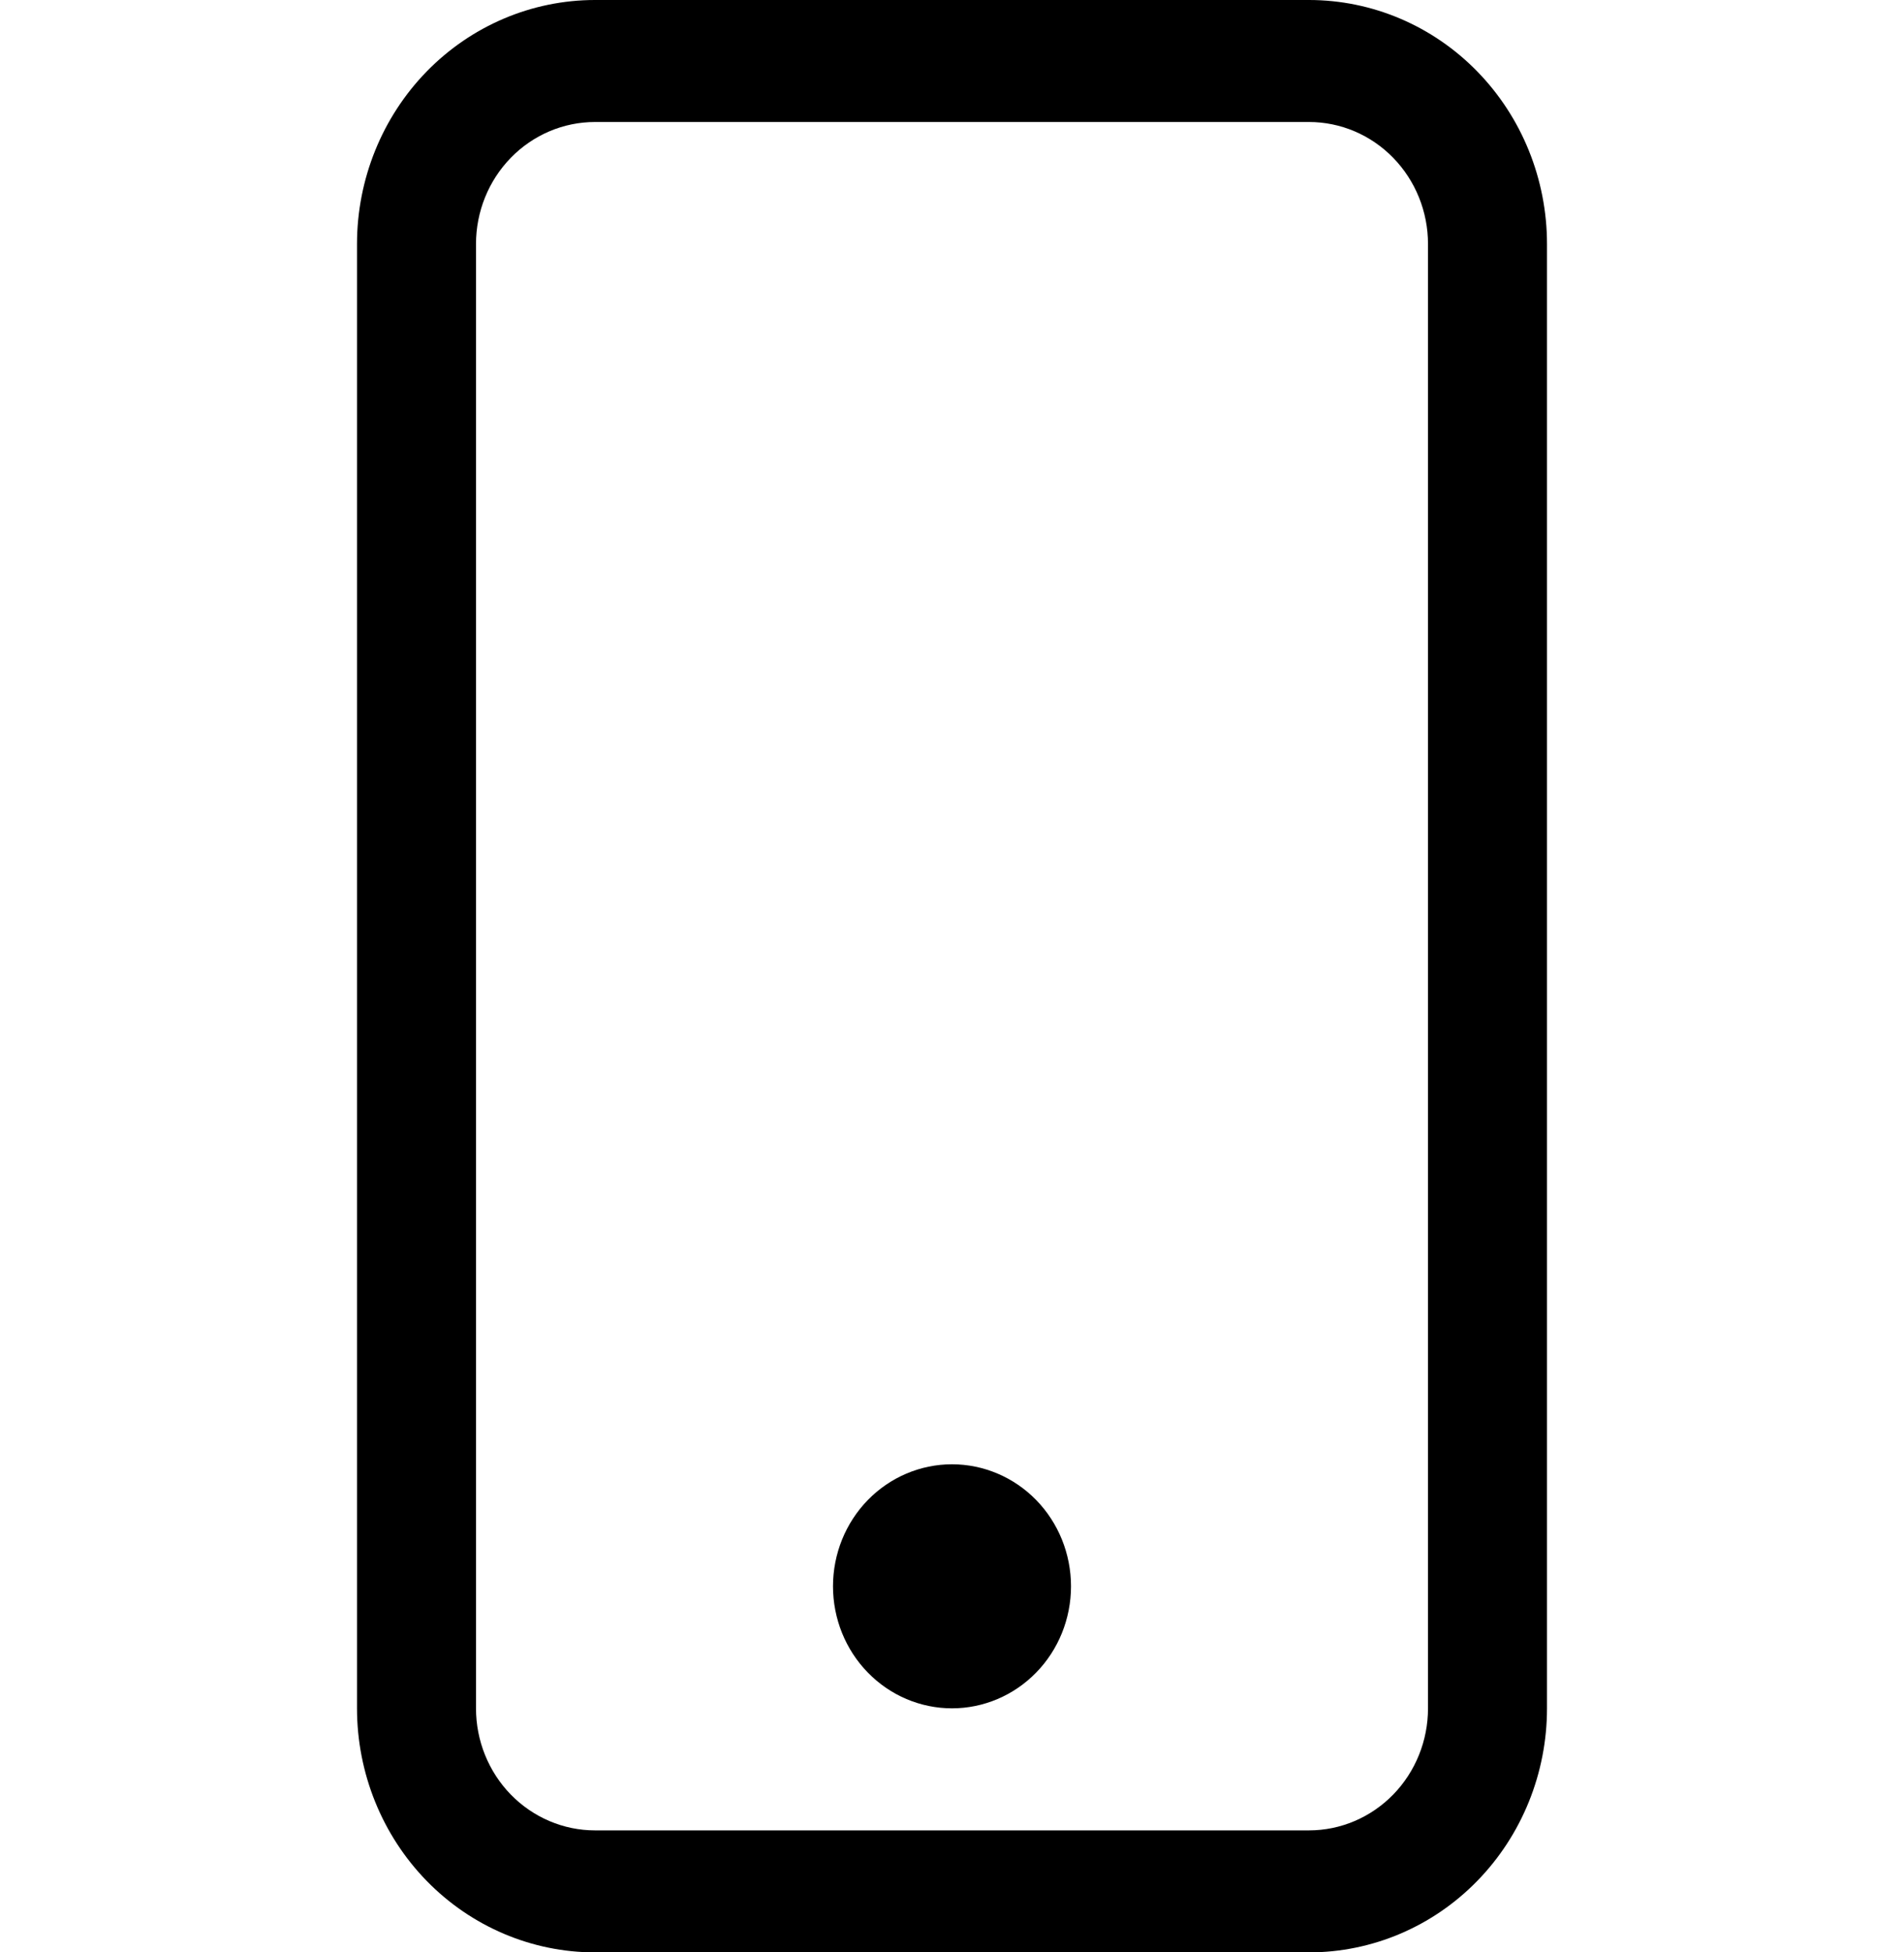 <svg width="40" height="41" viewBox="0 0 40 41" fill="none" xmlns="http://www.w3.org/2000/svg">
<g clip-path="url(#clip0_2843_1036)">
<path d="M27.5 2.562C28.163 2.562 28.799 2.832 29.268 3.313C29.737 3.794 30 4.445 30 5.125V35.875C30 36.555 29.737 37.206 29.268 37.687C28.799 38.167 28.163 38.438 27.5 38.438H12.5C11.837 38.438 11.201 38.167 10.732 37.687C10.263 37.206 10 36.555 10 35.875V5.125C10 4.445 10.263 3.794 10.732 3.313C11.201 2.832 11.837 2.562 12.5 2.562H27.5ZM12.5 0C11.174 0 9.902 0.54 8.964 1.501C8.027 2.462 7.5 3.766 7.5 5.125V35.875C7.5 37.234 8.027 38.538 8.964 39.499C9.902 40.46 11.174 41 12.5 41H27.5C28.826 41 30.098 40.46 31.035 39.499C31.973 38.538 32.5 37.234 32.5 35.875V5.125C32.5 3.766 31.973 2.462 31.035 1.501C30.098 0.54 28.826 0 27.5 0L12.5 0Z" fill="black"/>
<path d="M20 35.875C20.663 35.875 21.299 35.605 21.768 35.124C22.237 34.644 22.5 33.992 22.5 33.312C22.5 32.633 22.237 31.981 21.768 31.5C21.299 31.02 20.663 30.75 20 30.75C19.337 30.75 18.701 31.02 18.232 31.5C17.763 31.981 17.5 32.633 17.5 33.312C17.5 33.992 17.763 34.644 18.232 35.124C18.701 35.605 19.337 35.875 20 35.875Z" fill="black"/>
</g>
<defs>
<clipPath id="clip0_2843_1036">
<rect width="40" height="41" fill="white"/>
</clipPath>
</defs>
</svg>

